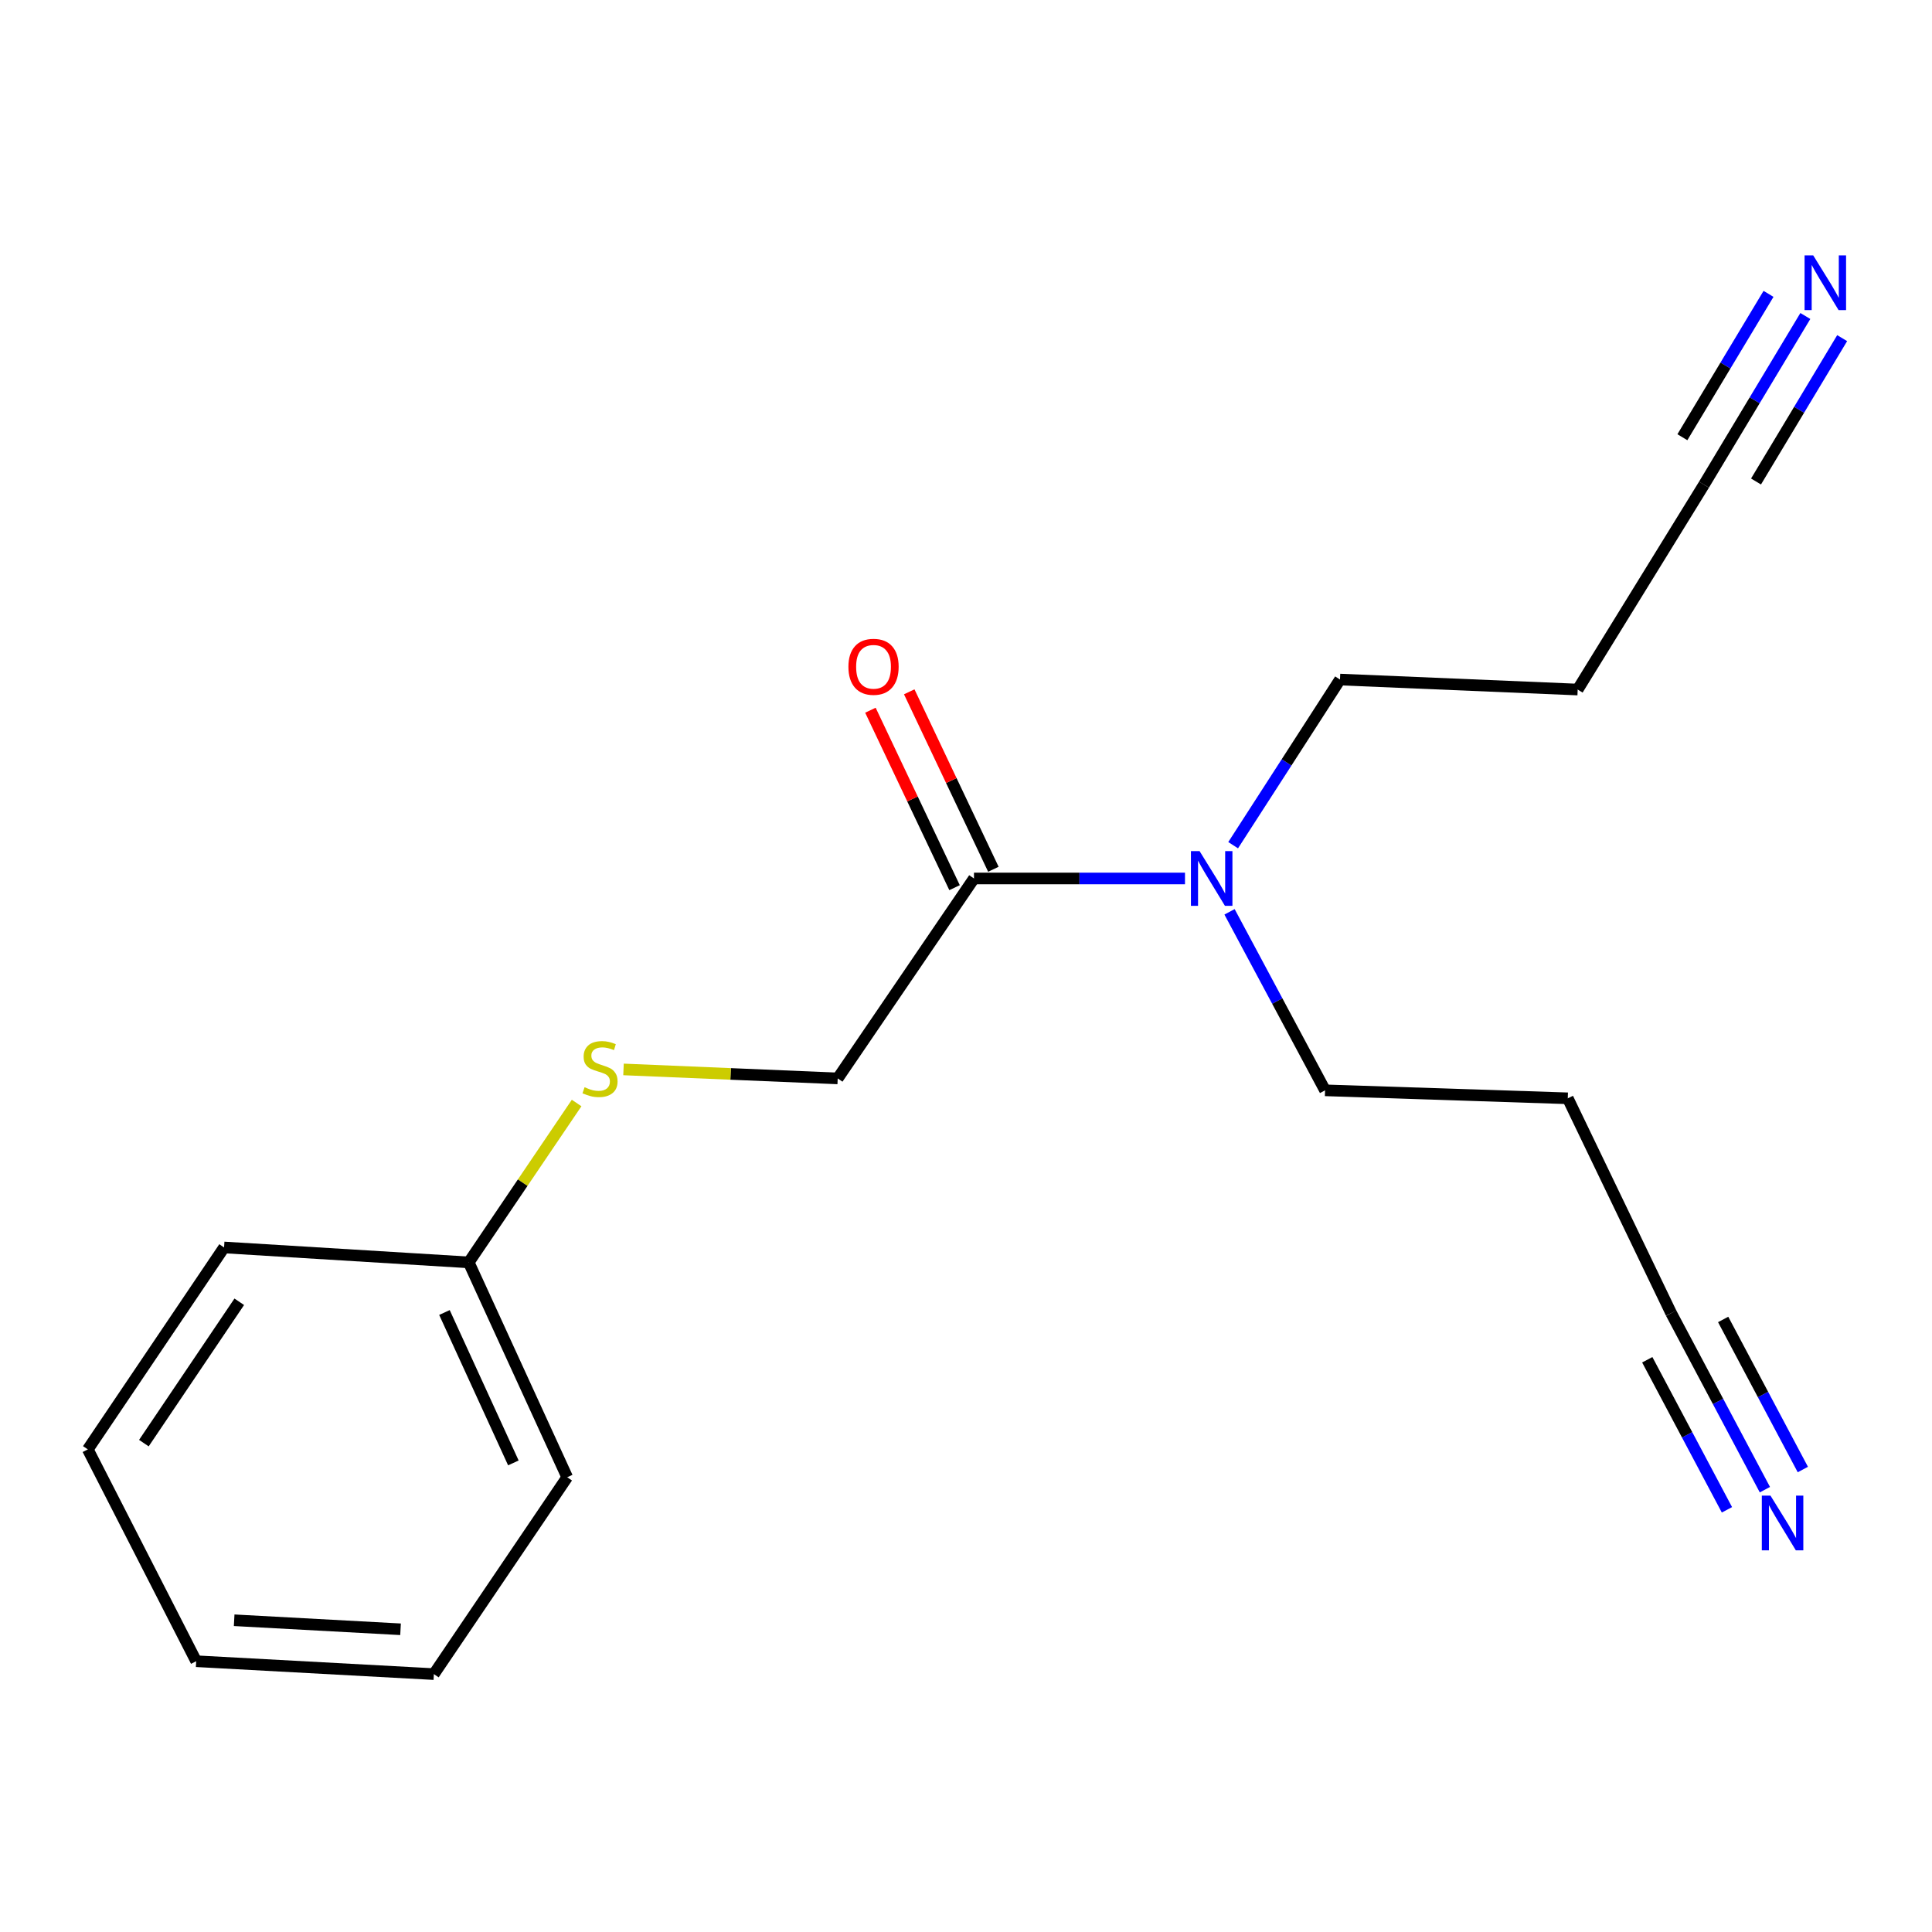 <?xml version='1.0' encoding='iso-8859-1'?>
<svg version='1.1' baseProfile='full'
              xmlns='http://www.w3.org/2000/svg'
                      xmlns:rdkit='http://www.rdkit.org/xml'
                      xmlns:xlink='http://www.w3.org/1999/xlink'
                  xml:space='preserve'
width='1000px' height='1000px' viewBox='0 0 1000 1000'>
<!-- END OF HEADER -->
<rect style='opacity:1.0;fill:#FFFFFF;stroke:none' width='1000' height='1000' x='0' y='0'> </rect>
<path class='bond-4' d='M 504.125,454.695 L 558.736,454.695' style='fill:none;fill-rule:evenodd;stroke:#000000;stroke-width:6px;stroke-linecap:butt;stroke-linejoin:miter;stroke-opacity:1' />
<path class='bond-4' d='M 558.736,454.695 L 613.347,454.695' style='fill:none;fill-rule:evenodd;stroke:#0000FF;stroke-width:6px;stroke-linecap:butt;stroke-linejoin:miter;stroke-opacity:1' />
<path class='bond-5' d='M 504.125,454.695 L 433.594,558.188' style='fill:none;fill-rule:evenodd;stroke:#000000;stroke-width:6px;stroke-linecap:butt;stroke-linejoin:miter;stroke-opacity:1' />
<path class='bond-6' d='M 514.172,449.932 L 492.397,404.006' style='fill:none;fill-rule:evenodd;stroke:#000000;stroke-width:6px;stroke-linecap:butt;stroke-linejoin:miter;stroke-opacity:1' />
<path class='bond-6' d='M 492.397,404.006 L 470.621,358.08' style='fill:none;fill-rule:evenodd;stroke:#FF0000;stroke-width:6px;stroke-linecap:butt;stroke-linejoin:miter;stroke-opacity:1' />
<path class='bond-6' d='M 494.078,459.459 L 472.303,413.533' style='fill:none;fill-rule:evenodd;stroke:#000000;stroke-width:6px;stroke-linecap:butt;stroke-linejoin:miter;stroke-opacity:1' />
<path class='bond-6' d='M 472.303,413.533 L 450.527,367.607' style='fill:none;fill-rule:evenodd;stroke:#FF0000;stroke-width:6px;stroke-linecap:butt;stroke-linejoin:miter;stroke-opacity:1' />
<path class='bond-0' d='M 934.443,163.561 L 908.214,207.211' style='fill:none;fill-rule:evenodd;stroke:#0000FF;stroke-width:6px;stroke-linecap:butt;stroke-linejoin:miter;stroke-opacity:1' />
<path class='bond-0' d='M 908.214,207.211 L 881.985,250.86' style='fill:none;fill-rule:evenodd;stroke:#000000;stroke-width:6px;stroke-linecap:butt;stroke-linejoin:miter;stroke-opacity:1' />
<path class='bond-0' d='M 915.381,152.108 L 893.087,189.209' style='fill:none;fill-rule:evenodd;stroke:#0000FF;stroke-width:6px;stroke-linecap:butt;stroke-linejoin:miter;stroke-opacity:1' />
<path class='bond-0' d='M 893.087,189.209 L 870.793,226.311' style='fill:none;fill-rule:evenodd;stroke:#000000;stroke-width:6px;stroke-linecap:butt;stroke-linejoin:miter;stroke-opacity:1' />
<path class='bond-0' d='M 953.504,175.015 L 931.21,212.117' style='fill:none;fill-rule:evenodd;stroke:#0000FF;stroke-width:6px;stroke-linecap:butt;stroke-linejoin:miter;stroke-opacity:1' />
<path class='bond-0' d='M 931.21,212.117 L 908.915,249.219' style='fill:none;fill-rule:evenodd;stroke:#000000;stroke-width:6px;stroke-linecap:butt;stroke-linejoin:miter;stroke-opacity:1' />
<path class='bond-1' d='M 913.506,771.055 L 889.246,725.362' style='fill:none;fill-rule:evenodd;stroke:#0000FF;stroke-width:6px;stroke-linecap:butt;stroke-linejoin:miter;stroke-opacity:1' />
<path class='bond-1' d='M 889.246,725.362 L 864.986,679.669' style='fill:none;fill-rule:evenodd;stroke:#000000;stroke-width:6px;stroke-linecap:butt;stroke-linejoin:miter;stroke-opacity:1' />
<path class='bond-1' d='M 933.147,760.627 L 912.526,721.788' style='fill:none;fill-rule:evenodd;stroke:#0000FF;stroke-width:6px;stroke-linecap:butt;stroke-linejoin:miter;stroke-opacity:1' />
<path class='bond-1' d='M 912.526,721.788 L 891.905,682.949' style='fill:none;fill-rule:evenodd;stroke:#000000;stroke-width:6px;stroke-linecap:butt;stroke-linejoin:miter;stroke-opacity:1' />
<path class='bond-1' d='M 893.864,781.483 L 873.243,742.644' style='fill:none;fill-rule:evenodd;stroke:#0000FF;stroke-width:6px;stroke-linecap:butt;stroke-linejoin:miter;stroke-opacity:1' />
<path class='bond-1' d='M 873.243,742.644 L 852.622,703.806' style='fill:none;fill-rule:evenodd;stroke:#000000;stroke-width:6px;stroke-linecap:butt;stroke-linejoin:miter;stroke-opacity:1' />
<path class='bond-2' d='M 881.985,250.86 L 816.606,356.91' style='fill:none;fill-rule:evenodd;stroke:#000000;stroke-width:6px;stroke-linecap:butt;stroke-linejoin:miter;stroke-opacity:1' />
<path class='bond-3' d='M 864.986,679.669 L 811.479,568.48' style='fill:none;fill-rule:evenodd;stroke:#000000;stroke-width:6px;stroke-linecap:butt;stroke-linejoin:miter;stroke-opacity:1' />
<path class='bond-11' d='M 638.273,437.472 L 665.927,394.603' style='fill:none;fill-rule:evenodd;stroke:#0000FF;stroke-width:6px;stroke-linecap:butt;stroke-linejoin:miter;stroke-opacity:1' />
<path class='bond-11' d='M 665.927,394.603 L 693.58,351.733' style='fill:none;fill-rule:evenodd;stroke:#000000;stroke-width:6px;stroke-linecap:butt;stroke-linejoin:miter;stroke-opacity:1' />
<path class='bond-12' d='M 636.405,471.965 L 661.126,518.159' style='fill:none;fill-rule:evenodd;stroke:#0000FF;stroke-width:6px;stroke-linecap:butt;stroke-linejoin:miter;stroke-opacity:1' />
<path class='bond-12' d='M 661.126,518.159 L 685.846,564.353' style='fill:none;fill-rule:evenodd;stroke:#000000;stroke-width:6px;stroke-linecap:butt;stroke-linejoin:miter;stroke-opacity:1' />
<path class='bond-7' d='M 433.594,558.188 L 378.16,555.861' style='fill:none;fill-rule:evenodd;stroke:#000000;stroke-width:6px;stroke-linecap:butt;stroke-linejoin:miter;stroke-opacity:1' />
<path class='bond-7' d='M 378.16,555.861 L 322.727,553.535' style='fill:none;fill-rule:evenodd;stroke:#CCCC00;stroke-width:6px;stroke-linecap:butt;stroke-linejoin:miter;stroke-opacity:1' />
<path class='bond-10' d='M 298.458,570.915 L 270.538,612.159' style='fill:none;fill-rule:evenodd;stroke:#CCCC00;stroke-width:6px;stroke-linecap:butt;stroke-linejoin:miter;stroke-opacity:1' />
<path class='bond-10' d='M 270.538,612.159 L 242.619,653.404' style='fill:none;fill-rule:evenodd;stroke:#000000;stroke-width:6px;stroke-linecap:butt;stroke-linejoin:miter;stroke-opacity:1' />
<path class='bond-8' d='M 811.479,568.48 L 685.846,564.353' style='fill:none;fill-rule:evenodd;stroke:#000000;stroke-width:6px;stroke-linecap:butt;stroke-linejoin:miter;stroke-opacity:1' />
<path class='bond-9' d='M 816.606,356.91 L 693.58,351.733' style='fill:none;fill-rule:evenodd;stroke:#000000;stroke-width:6px;stroke-linecap:butt;stroke-linejoin:miter;stroke-opacity:1' />
<path class='bond-13' d='M 242.619,653.404 L 293.581,764.619' style='fill:none;fill-rule:evenodd;stroke:#000000;stroke-width:6px;stroke-linecap:butt;stroke-linejoin:miter;stroke-opacity:1' />
<path class='bond-13' d='M 230.047,679.35 L 265.72,757.2' style='fill:none;fill-rule:evenodd;stroke:#000000;stroke-width:6px;stroke-linecap:butt;stroke-linejoin:miter;stroke-opacity:1' />
<path class='bond-14' d='M 242.619,653.404 L 115.986,645.682' style='fill:none;fill-rule:evenodd;stroke:#000000;stroke-width:6px;stroke-linecap:butt;stroke-linejoin:miter;stroke-opacity:1' />
<path class='bond-16' d='M 293.581,764.619 L 224.569,866.518' style='fill:none;fill-rule:evenodd;stroke:#000000;stroke-width:6px;stroke-linecap:butt;stroke-linejoin:miter;stroke-opacity:1' />
<path class='bond-15' d='M 115.986,645.682 L 45.455,750.201' style='fill:none;fill-rule:evenodd;stroke:#000000;stroke-width:6px;stroke-linecap:butt;stroke-linejoin:miter;stroke-opacity:1' />
<path class='bond-15' d='M 123.84,673.799 L 74.468,746.962' style='fill:none;fill-rule:evenodd;stroke:#000000;stroke-width:6px;stroke-linecap:butt;stroke-linejoin:miter;stroke-opacity:1' />
<path class='bond-17' d='M 45.455,750.201 L 101.544,859.846' style='fill:none;fill-rule:evenodd;stroke:#000000;stroke-width:6px;stroke-linecap:butt;stroke-linejoin:miter;stroke-opacity:1' />
<path class='bond-18' d='M 224.569,866.518 L 101.544,859.846' style='fill:none;fill-rule:evenodd;stroke:#000000;stroke-width:6px;stroke-linecap:butt;stroke-linejoin:miter;stroke-opacity:1' />
<path class='bond-18' d='M 207.319,843.312 L 121.202,838.642' style='fill:none;fill-rule:evenodd;stroke:#000000;stroke-width:6px;stroke-linecap:butt;stroke-linejoin:miter;stroke-opacity:1' />
<path  class='atom-1' d='M 938.523 132.193
L 947.803 147.193
Q 948.723 148.673, 950.203 151.353
Q 951.683 154.033, 951.763 154.193
L 951.763 132.193
L 955.523 132.193
L 955.523 160.513
L 951.643 160.513
L 941.683 144.113
Q 940.523 142.193, 939.283 139.993
Q 938.083 137.793, 937.723 137.113
L 937.723 160.513
L 934.043 160.513
L 934.043 132.193
L 938.523 132.193
' fill='#0000FF'/>
<path  class='atom-2' d='M 916.396 774.13
L 925.676 789.13
Q 926.596 790.61, 928.076 793.29
Q 929.556 795.97, 929.636 796.13
L 929.636 774.13
L 933.396 774.13
L 933.396 802.45
L 929.516 802.45
L 919.556 786.05
Q 918.396 784.13, 917.156 781.93
Q 915.956 779.73, 915.596 779.05
L 915.596 802.45
L 911.916 802.45
L 911.916 774.13
L 916.396 774.13
' fill='#0000FF'/>
<path  class='atom-5' d='M 620.903 440.535
L 630.183 455.535
Q 631.103 457.015, 632.583 459.695
Q 634.063 462.375, 634.143 462.535
L 634.143 440.535
L 637.903 440.535
L 637.903 468.855
L 634.023 468.855
L 624.063 452.455
Q 622.903 450.535, 621.663 448.335
Q 620.463 446.135, 620.103 445.455
L 620.103 468.855
L 616.423 468.855
L 616.423 440.535
L 620.903 440.535
' fill='#0000FF'/>
<path  class='atom-7' d='M 439.138 345.13
Q 439.138 338.33, 442.498 334.53
Q 445.858 330.73, 452.138 330.73
Q 458.418 330.73, 461.778 334.53
Q 465.138 338.33, 465.138 345.13
Q 465.138 352.01, 461.738 355.93
Q 458.338 359.81, 452.138 359.81
Q 445.898 359.81, 442.498 355.93
Q 439.138 352.05, 439.138 345.13
M 452.138 356.61
Q 456.458 356.61, 458.778 353.73
Q 461.138 350.81, 461.138 345.13
Q 461.138 339.57, 458.778 336.77
Q 456.458 333.93, 452.138 333.93
Q 447.818 333.93, 445.458 336.73
Q 443.138 339.53, 443.138 345.13
Q 443.138 350.85, 445.458 353.73
Q 447.818 356.61, 452.138 356.61
' fill='#FF0000'/>
<path  class='atom-8' d='M 302.568 562.744
Q 302.888 562.864, 304.208 563.424
Q 305.528 563.984, 306.968 564.344
Q 308.448 564.664, 309.888 564.664
Q 312.568 564.664, 314.128 563.384
Q 315.688 562.064, 315.688 559.784
Q 315.688 558.224, 314.888 557.264
Q 314.128 556.304, 312.928 555.784
Q 311.728 555.264, 309.728 554.664
Q 307.208 553.904, 305.688 553.184
Q 304.208 552.464, 303.128 550.944
Q 302.088 549.424, 302.088 546.864
Q 302.088 543.304, 304.488 541.104
Q 306.928 538.904, 311.728 538.904
Q 315.008 538.904, 318.728 540.464
L 317.808 543.544
Q 314.408 542.144, 311.848 542.144
Q 309.088 542.144, 307.568 543.304
Q 306.048 544.424, 306.088 546.384
Q 306.088 547.904, 306.848 548.824
Q 307.648 549.744, 308.768 550.264
Q 309.928 550.784, 311.848 551.384
Q 314.408 552.184, 315.928 552.984
Q 317.448 553.784, 318.528 555.424
Q 319.648 557.024, 319.648 559.784
Q 319.648 563.704, 317.008 565.824
Q 314.408 567.904, 310.048 567.904
Q 307.528 567.904, 305.608 567.344
Q 303.728 566.824, 301.488 565.904
L 302.568 562.744
' fill='#CCCC00'/>
</svg>
